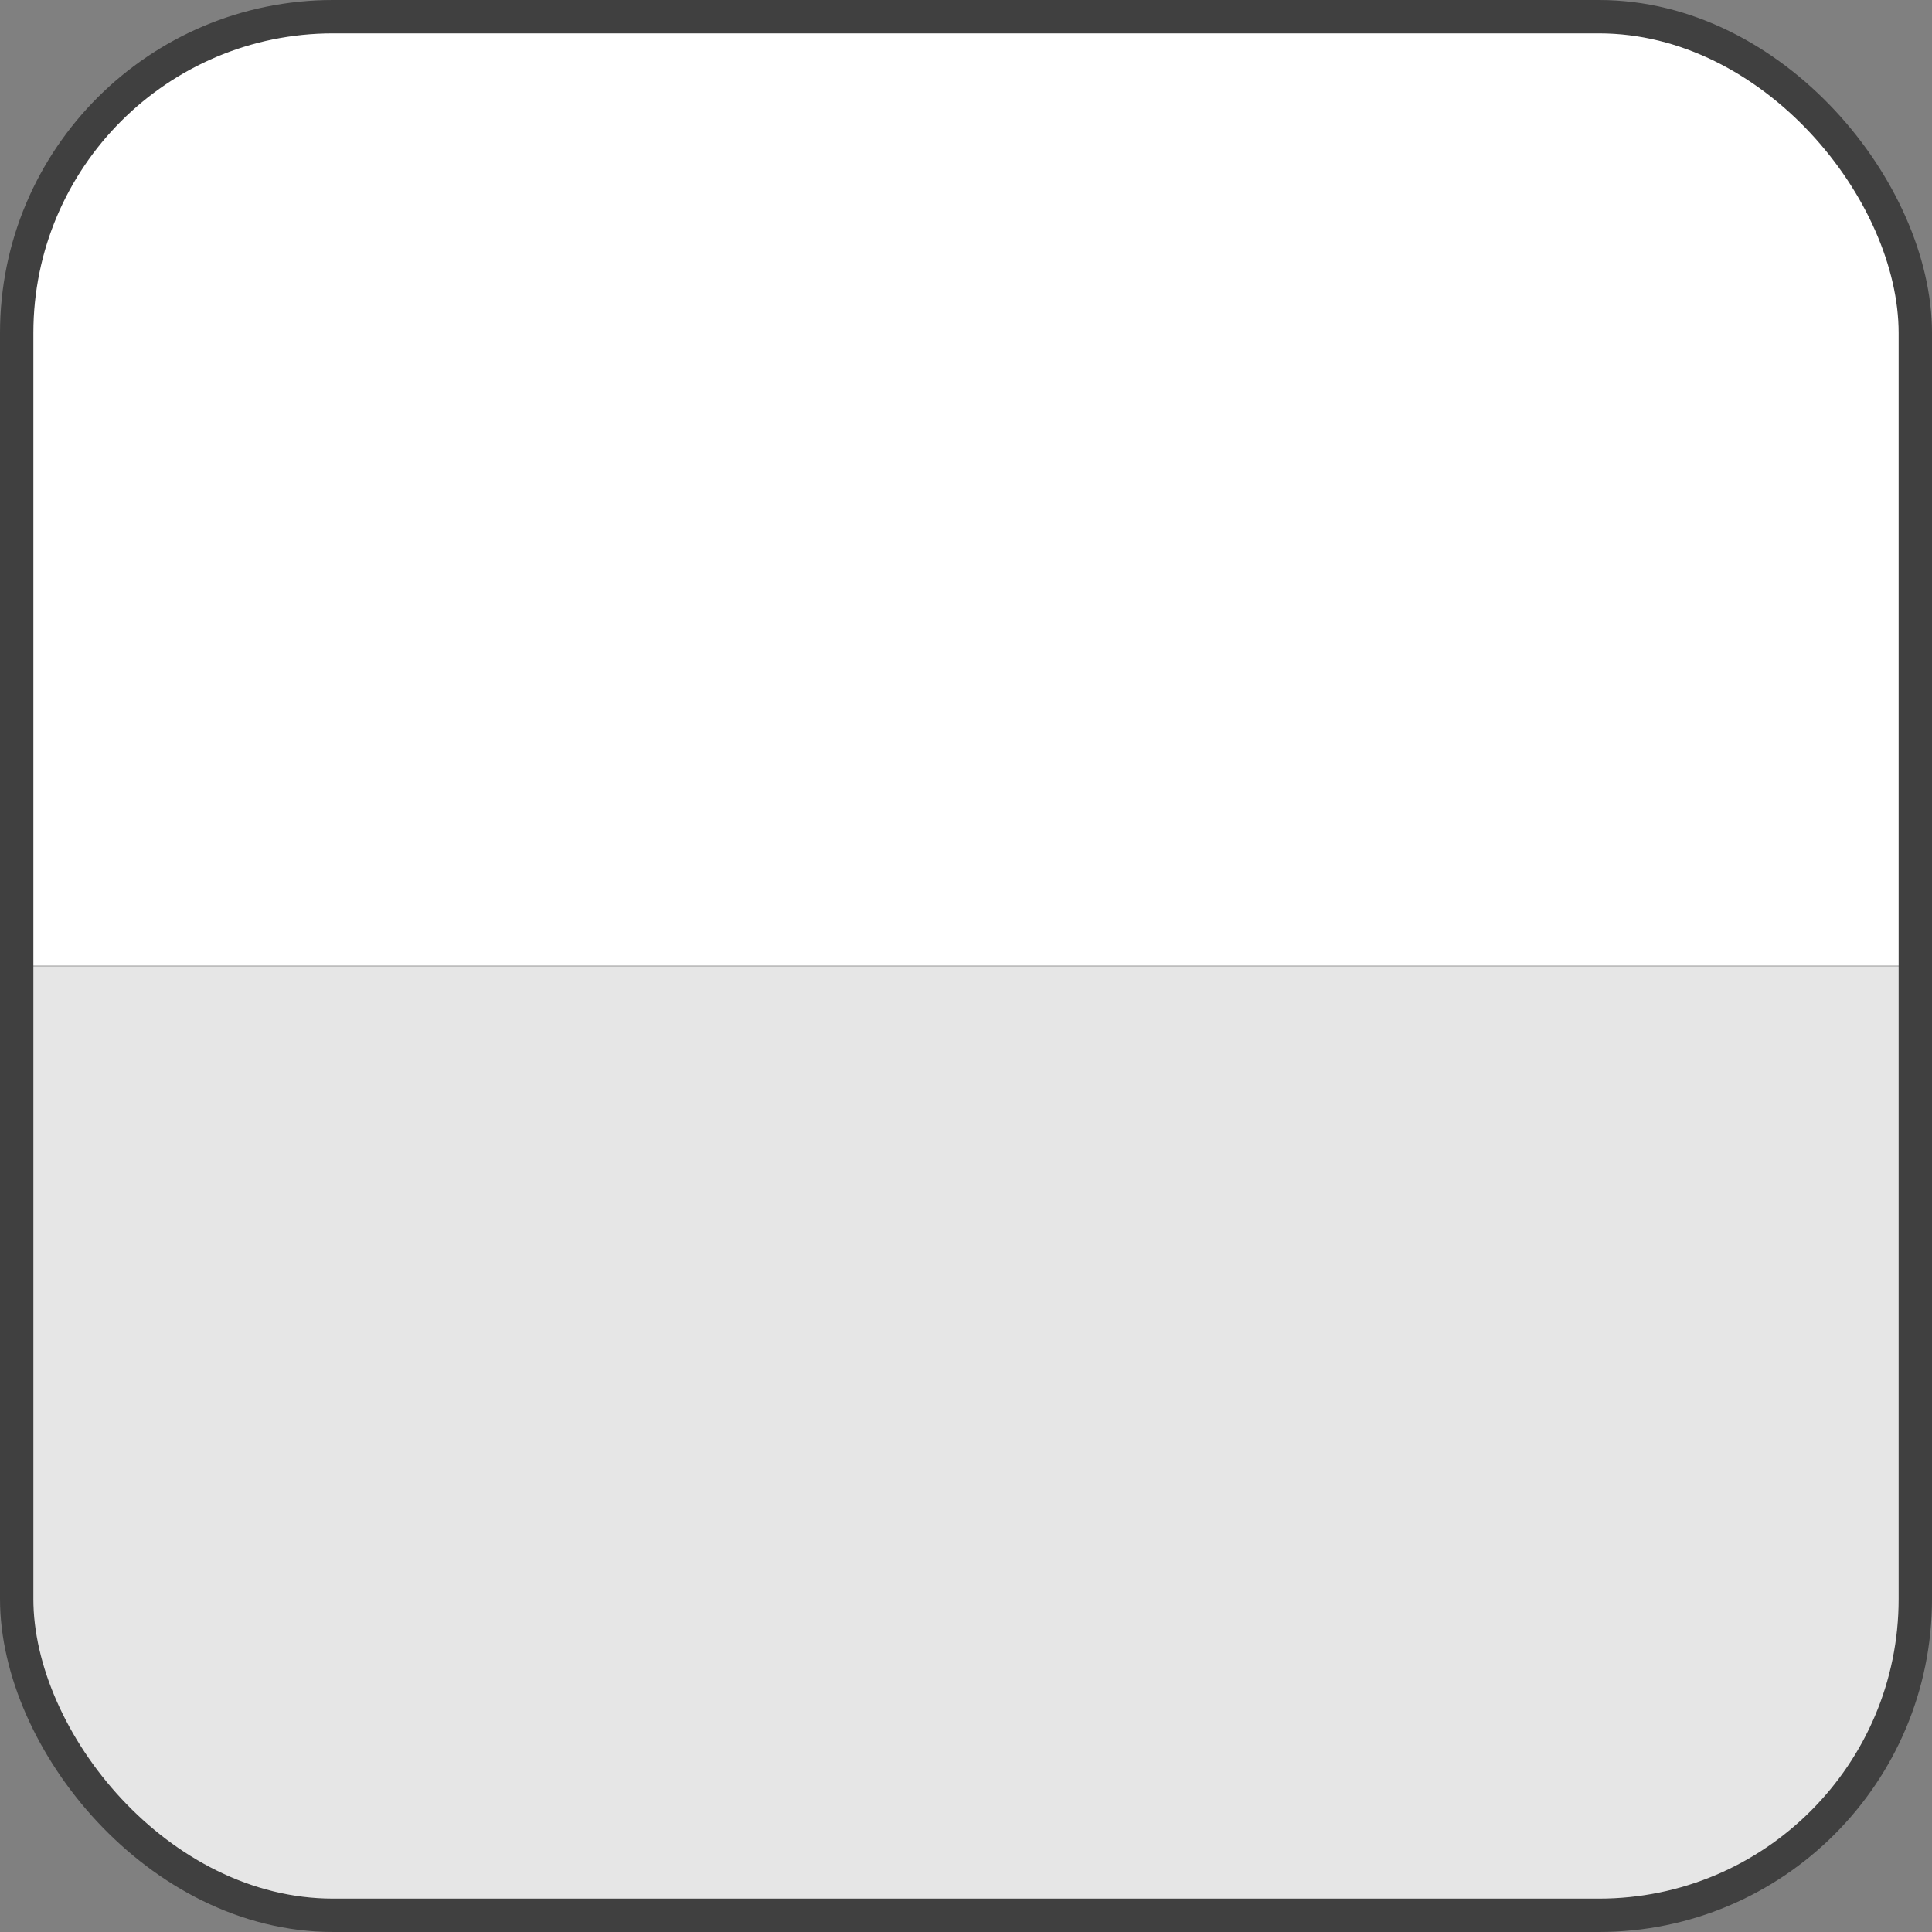 <?xml version="1.0" encoding="UTF-8"?>
<svg id="_レイヤー_2" data-name="レイヤー 2" xmlns="http://www.w3.org/2000/svg" viewBox="0 0 30.11 30.11">
  <rect x="0" y="0" width="30.11" height="30.11" fill="#808080" stroke="none"/>
  <defs>
    <style>
      .cls-1 {
        fill: #fff;
      }

      .cls-2 {
        fill: none;
        stroke: #404040;
        stroke-miterlimit: 8;
        stroke-width: .52px;
      }

      .cls-3 {
        fill: #e6e6e6;
      }
    </style>
  </defs>
  <g id="_レイヤー_1-2" data-name="レイヤー 1">
    <g>
      <g>
        <path d="M24.92.26H5.19s-.09.01-.13.01h19.99s-.09-.01-.13-.01Z"/>
        <path class="cls-1" d="M25.05.27H5.06C2.4.34.26,2.51.26,5.19v9.86h29.59V5.19c0-2.68-2.14-4.85-4.8-4.92Z"/>
      </g>
      <path class="cls-3" d="M.26,24.92c0,2.72,2.21,4.93,4.93,4.93h19.73c2.72,0,4.93-2.21,4.93-4.93v-9.86H.26v9.86Z"/>
      <rect class="cls-2" x=".26" y=".26" width="29.59" height="29.59" rx="4.93" ry="4.93"/>
    </g>
  </g>
</svg>